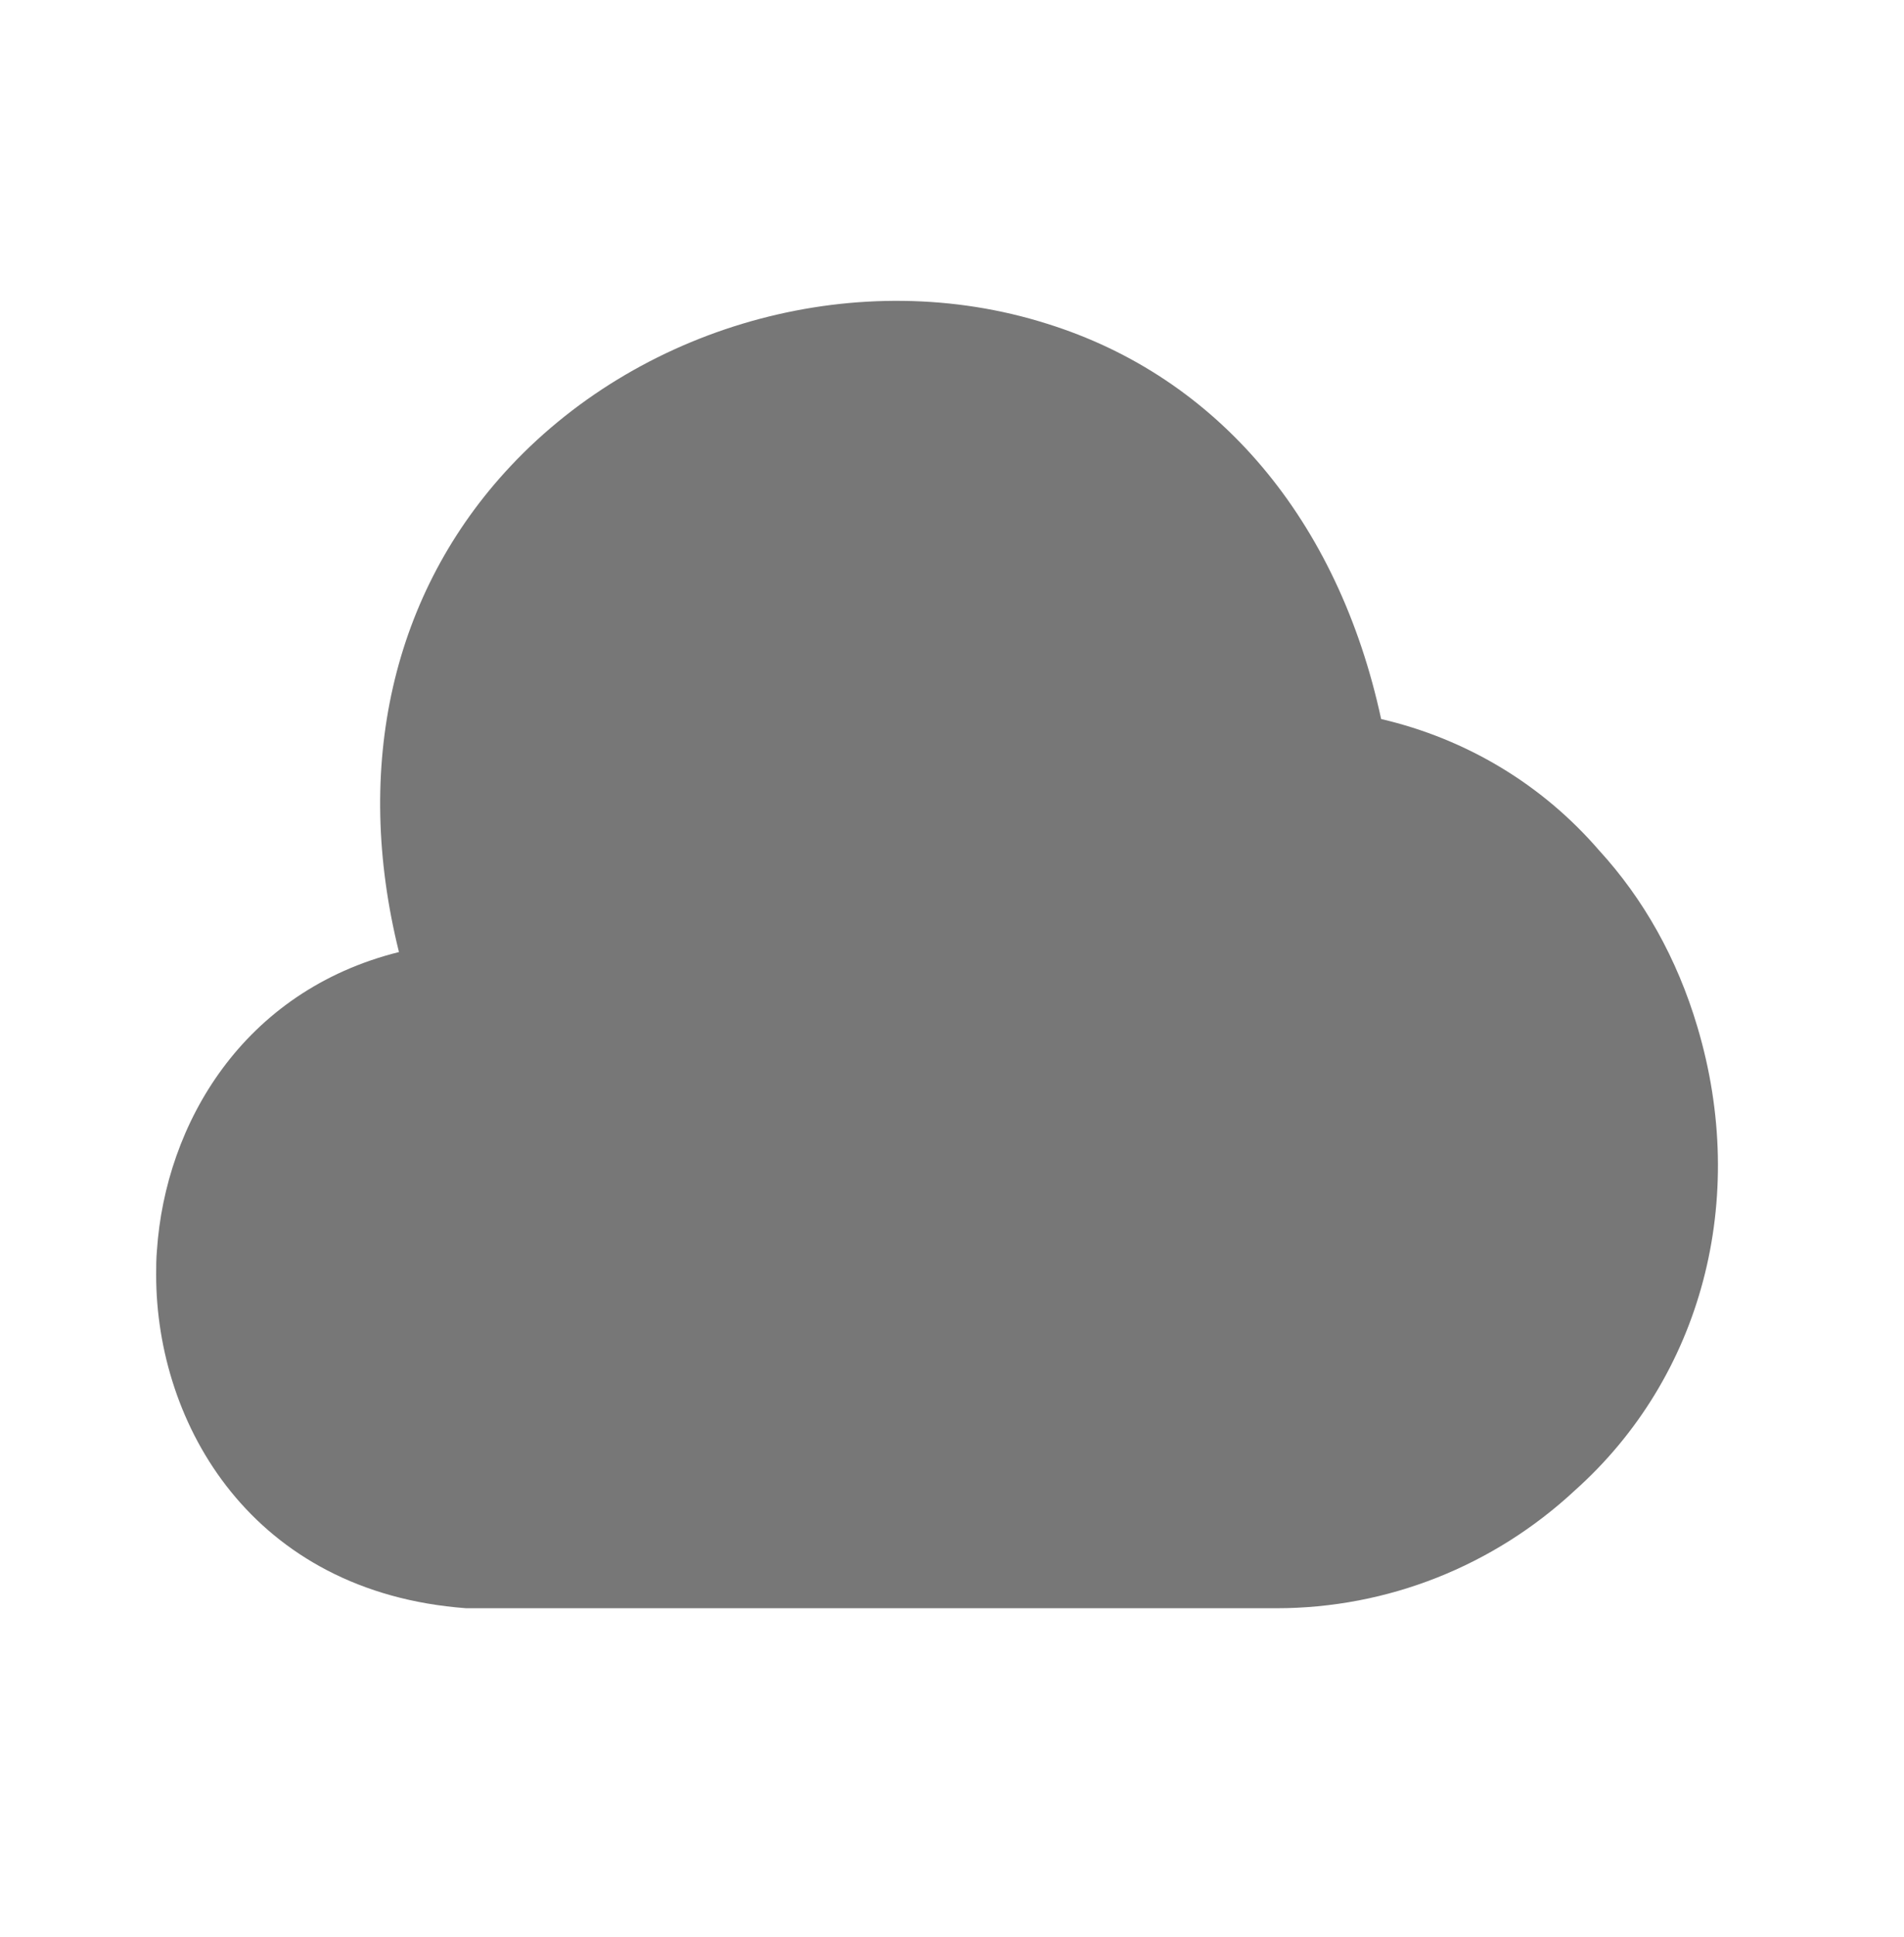 <svg width="59" height="60" viewBox="0 0 59 60" fill="none" xmlns="http://www.w3.org/2000/svg">
<path d="M52.597 31.802C51.968 29.683 50.927 27.836 49.548 26.333C47.782 24.289 45.435 22.884 42.798 22.269C41.468 16.11 37.742 11.676 32.444 10.026C26.686 8.203 20.008 9.977 15.823 14.435C12.145 18.352 10.935 23.747 12.363 29.486C7.524 30.693 5.129 34.807 4.863 38.724C4.839 38.995 4.839 39.241 4.839 39.487C4.839 44.118 7.815 49.316 14.444 49.809H39.556C42.992 49.809 46.282 48.503 48.798 46.163C52.742 42.641 54.194 37.147 52.597 31.802Z" fill="#777777"/>
</svg>
